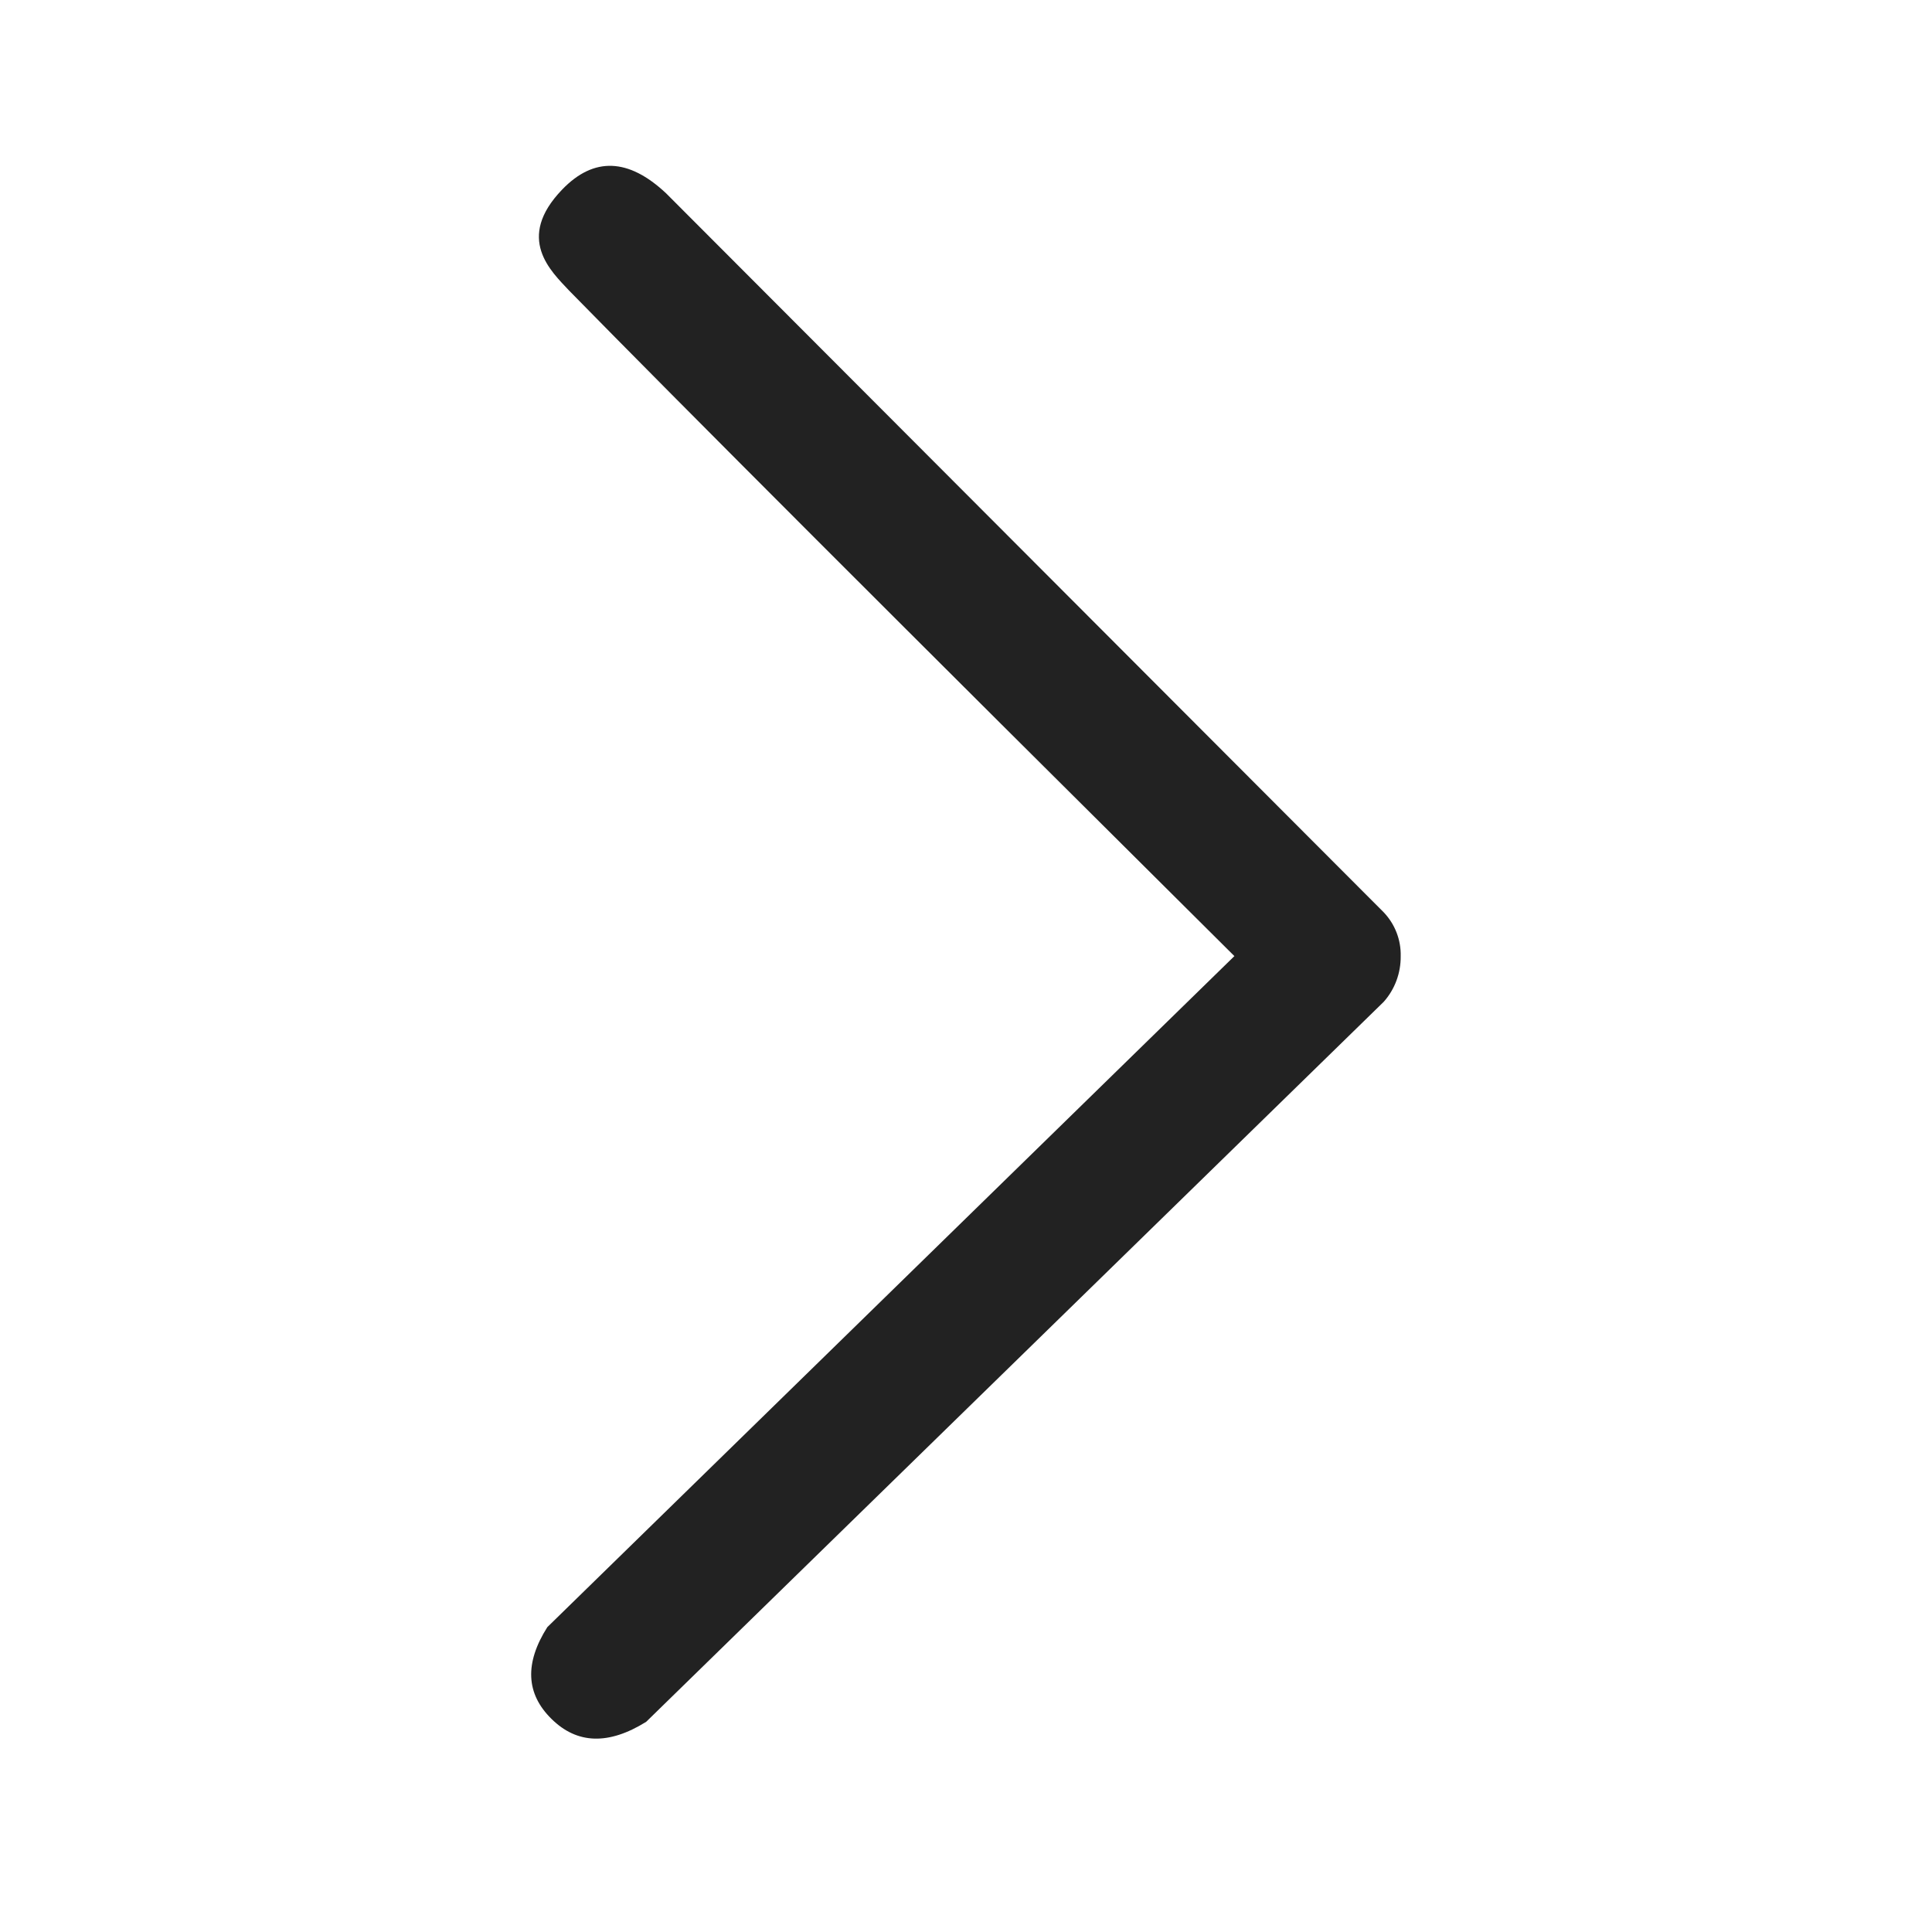 <svg width="24" height="24" viewBox="0 0 24 24" fill="none" xmlns="http://www.w3.org/2000/svg">
<path fill-rule="evenodd" clip-rule="evenodd" d="M15.334 11.877C11.172 7.741 8.417 4.985 7.069 3.609C6.847 3.371 6.397 2.962 6.985 2.353C7.377 1.947 7.807 1.963 8.273 2.4L17.189 11.333C17.329 11.48 17.405 11.676 17.4 11.879C17.402 12.088 17.327 12.29 17.189 12.445L8.027 21.389C7.561 21.679 7.169 21.667 6.851 21.353C6.533 21.041 6.515 20.661 6.799 20.213L15.334 11.877Z" fill="#222222"/>
</svg>
